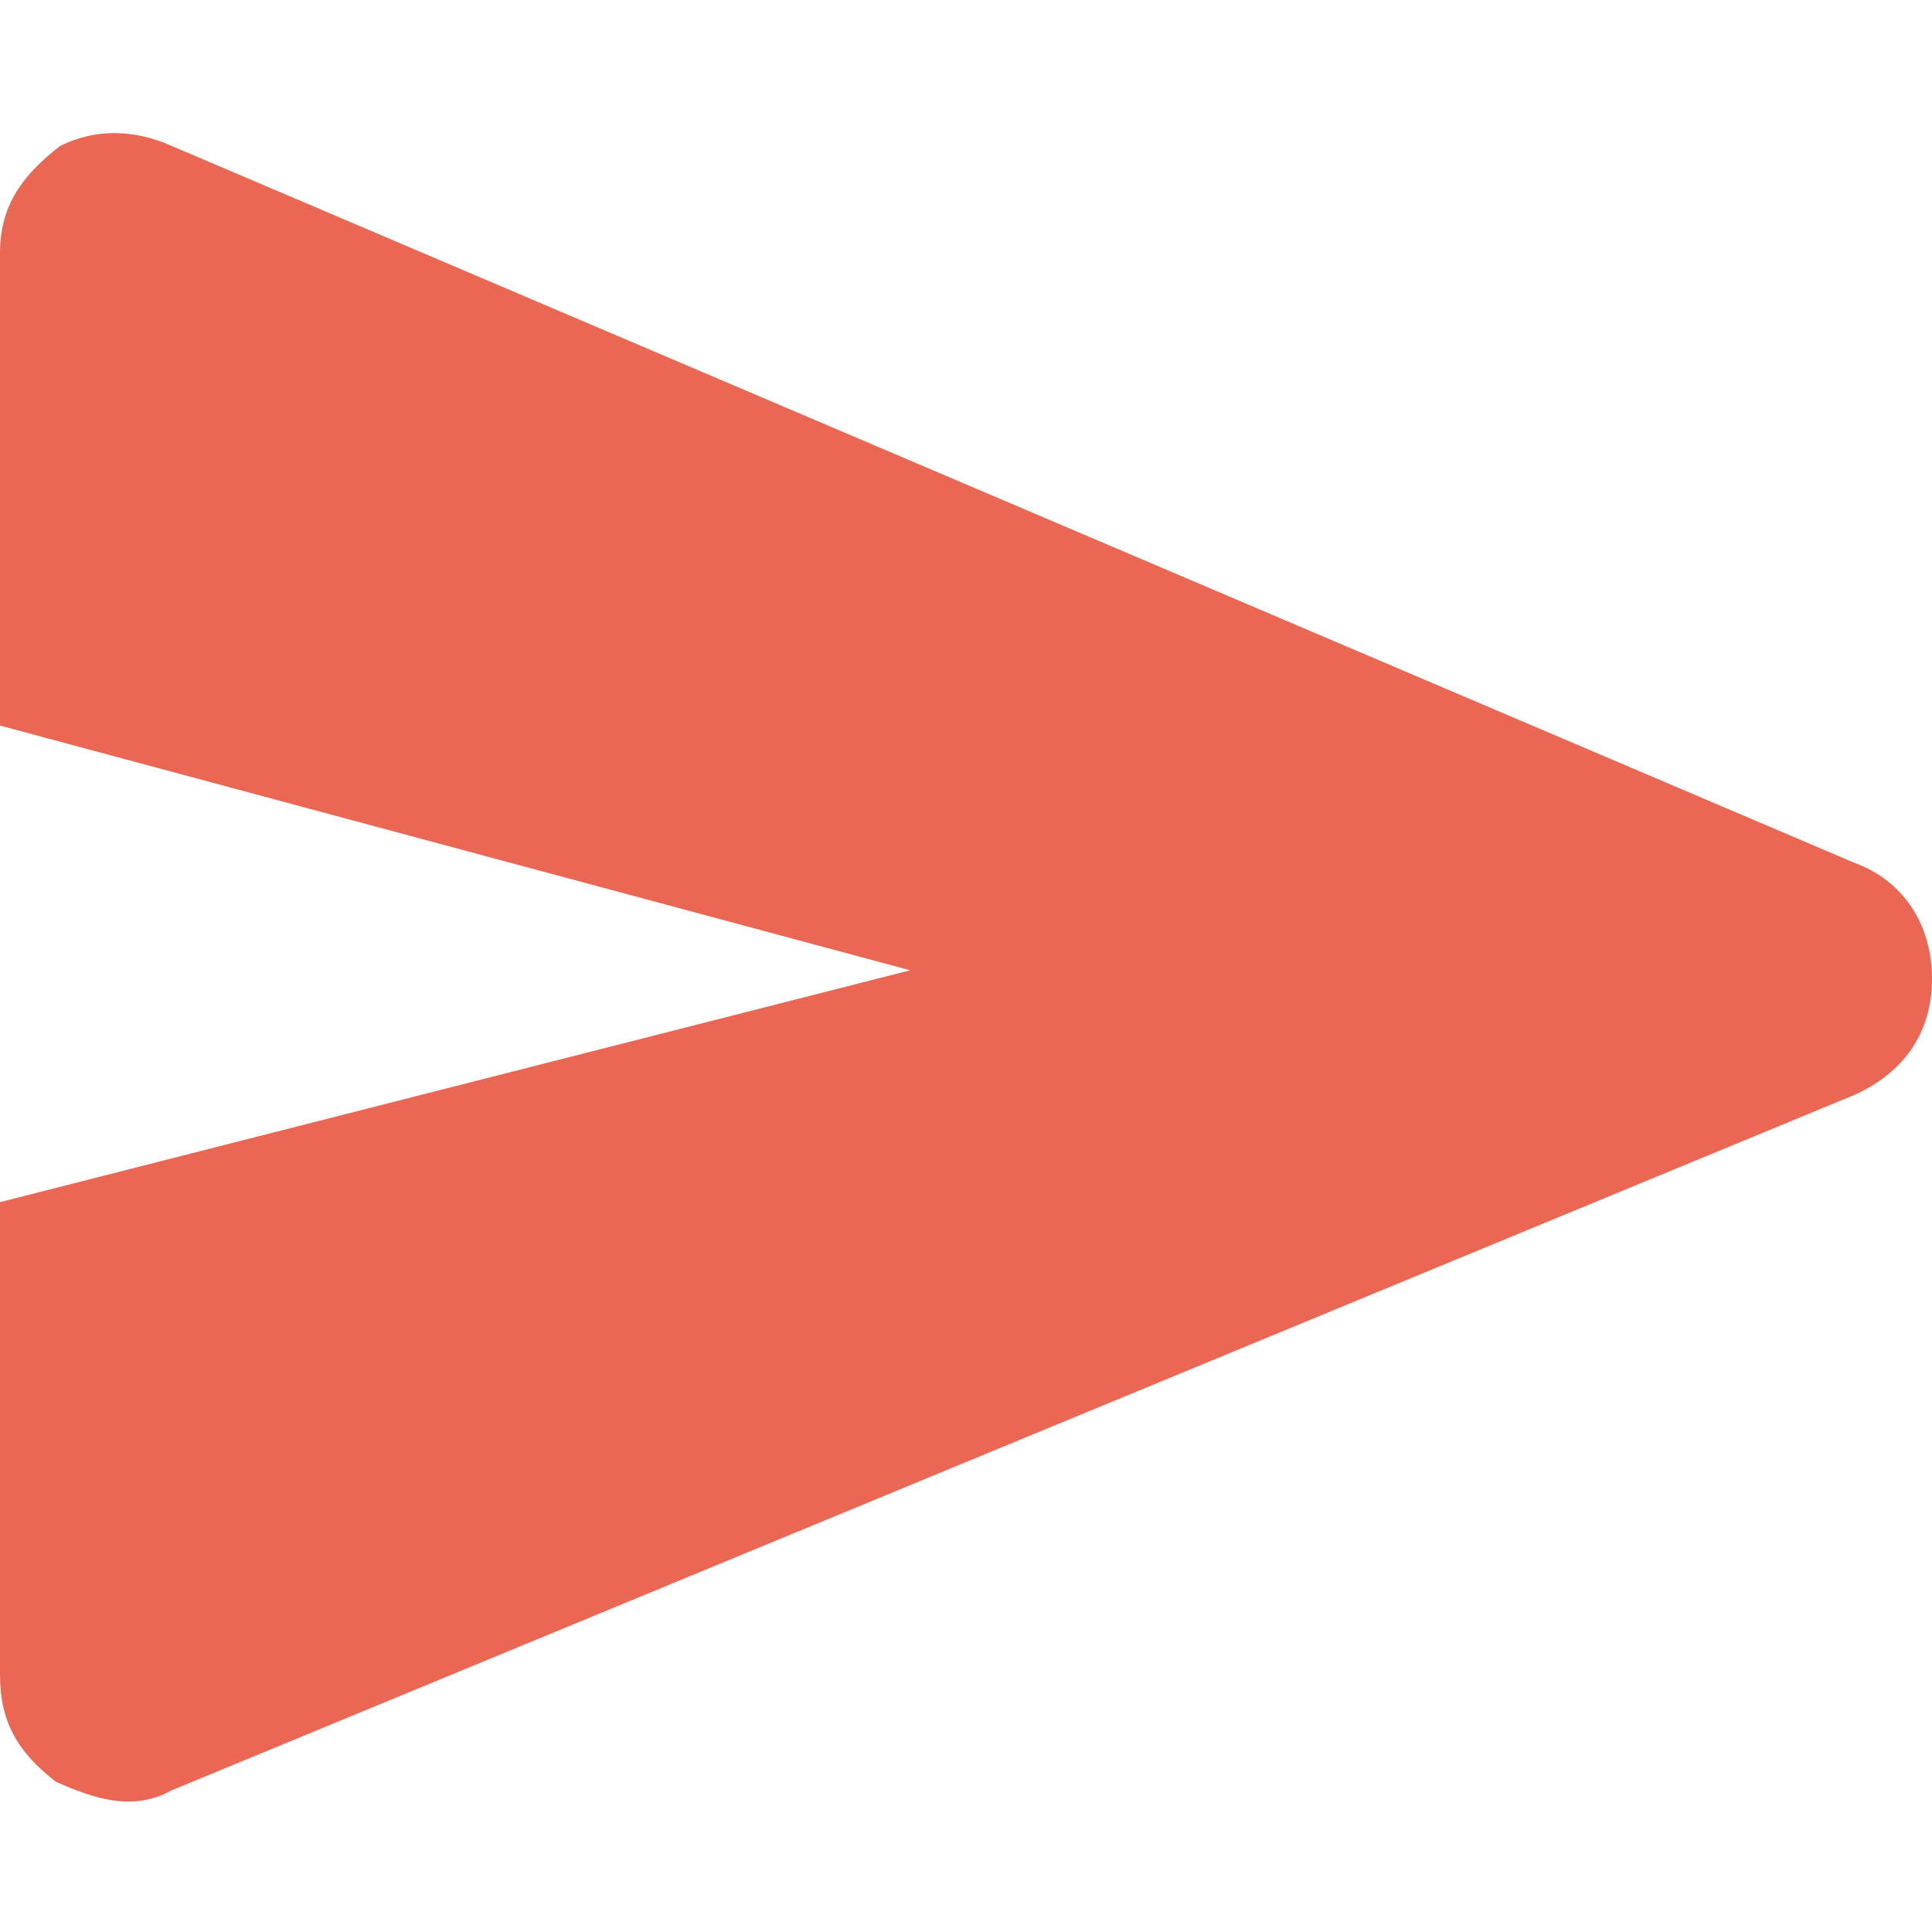 <!--?xml version="1.0" encoding="utf-8"?-->
<!-- Generator: Adobe Illustrator 27.8.0, SVG Export Plug-In . SVG Version: 6.00 Build 0)  -->
<svg xml:space="preserve" style="enable-background:new 0 0 45 45;" viewBox="0 0 45 45" y="0px" x="0px" xmlns:xlink="http://www.w3.org/1999/xlink" xmlns="http://www.w3.org/2000/svg" id="Layer_1" version="1.1">
<style type="text/css">
	.st0{fill:#EA6754;}
</style>
<path d="M4,41.7c-0.9,0.5-1.8,0.2-2.7-0.2C0.4,40.8,0,40.1,0,39v-11l21.2-5.4L0,16.9v-11c0-1.1,0.5-1.8,1.4-2.5
	C2.2,3,3.1,3,4,3.4l39.2,16.7c1.1,0.4,1.8,1.4,1.8,2.7s-0.7,2.2-1.8,2.7L4,41.7z" class="st0"></path>
</svg>
